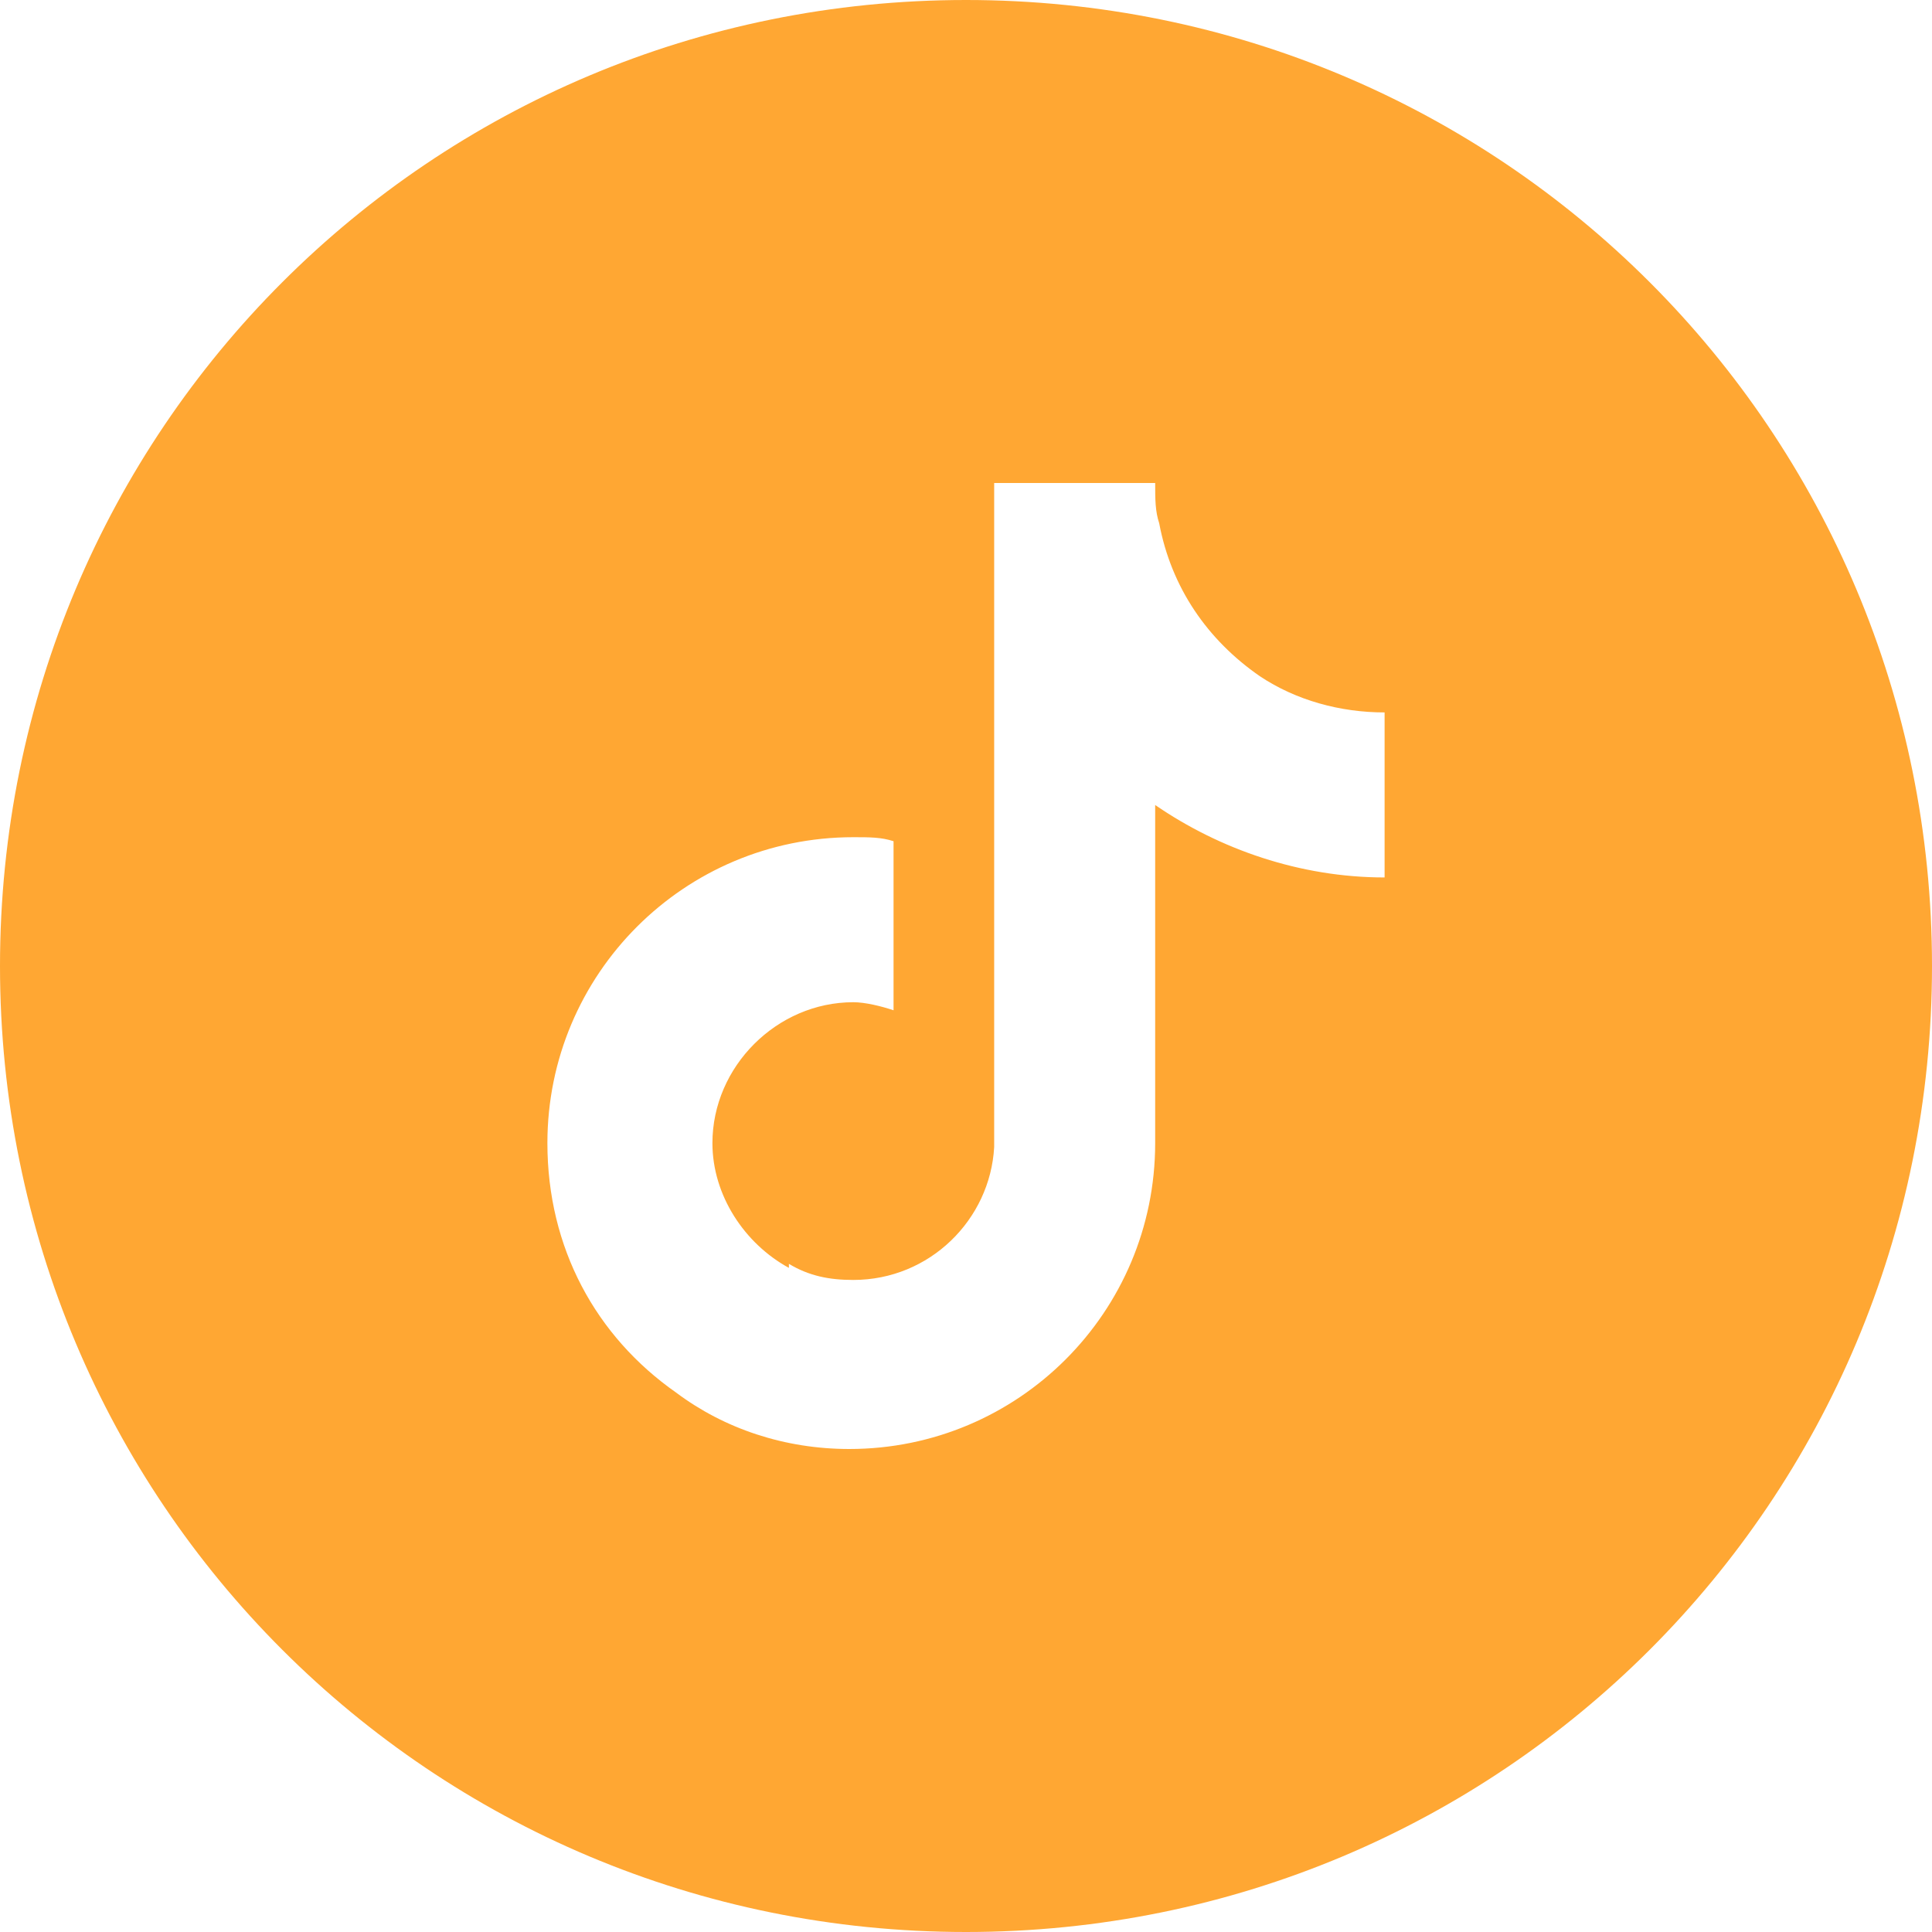 <?xml version="1.0" encoding="utf-8"?>
<!-- Generator: Adobe Illustrator 27.9.0, SVG Export Plug-In . SVG Version: 6.00 Build 0)  -->
<svg version="1.1" id="Layer_1" xmlns="http://www.w3.org/2000/svg" xmlns:xlink="http://www.w3.org/1999/xlink" x="0px" y="0px"
	 viewBox="0 0 48 48" style="enable-background:new 0 0 48 48;" xml:space="preserve">
<style type="text/css">
	.st0{fill-rule:evenodd;clip-rule:evenodd;fill:#FFA733;}
</style>
<path class="st0" d="M24,0C10.7,0,0,10.7,0,24s10.7,24,24,24s24-10.7,24-24S37.3,0,24,0z M28.7,12c0,0.4,0,0.7,0.1,1
	c0.3,1.6,1.2,2.9,2.5,3.8c0.9,0.6,2,0.9,3.1,0.9l0,0.9v3.2c-2.1,0-4.1-0.7-5.7-1.8v8.4c0,4.2-3.4,7.6-7.6,7.6
	c-1.6,0-3.1-0.5-4.3-1.4c-2-1.4-3.2-3.6-3.2-6.2c0-4.2,3.4-7.6,7.6-7.6c0.4,0,0.7,0,1,0.1v1l0,0l0,0v3.2c-0.3-0.1-0.7-0.2-1-0.2
	c-1.9,0-3.5,1.6-3.5,3.5c0,1.3,0.8,2.5,1.9,3.1c0,0,0,0,0,0l0,0c0,0,0,0,0-0.1c0.5,0.3,1,0.4,1.6,0.4c1.9,0,3.4-1.5,3.5-3.3l0-16.5
	H28.7z"/>
</svg>
